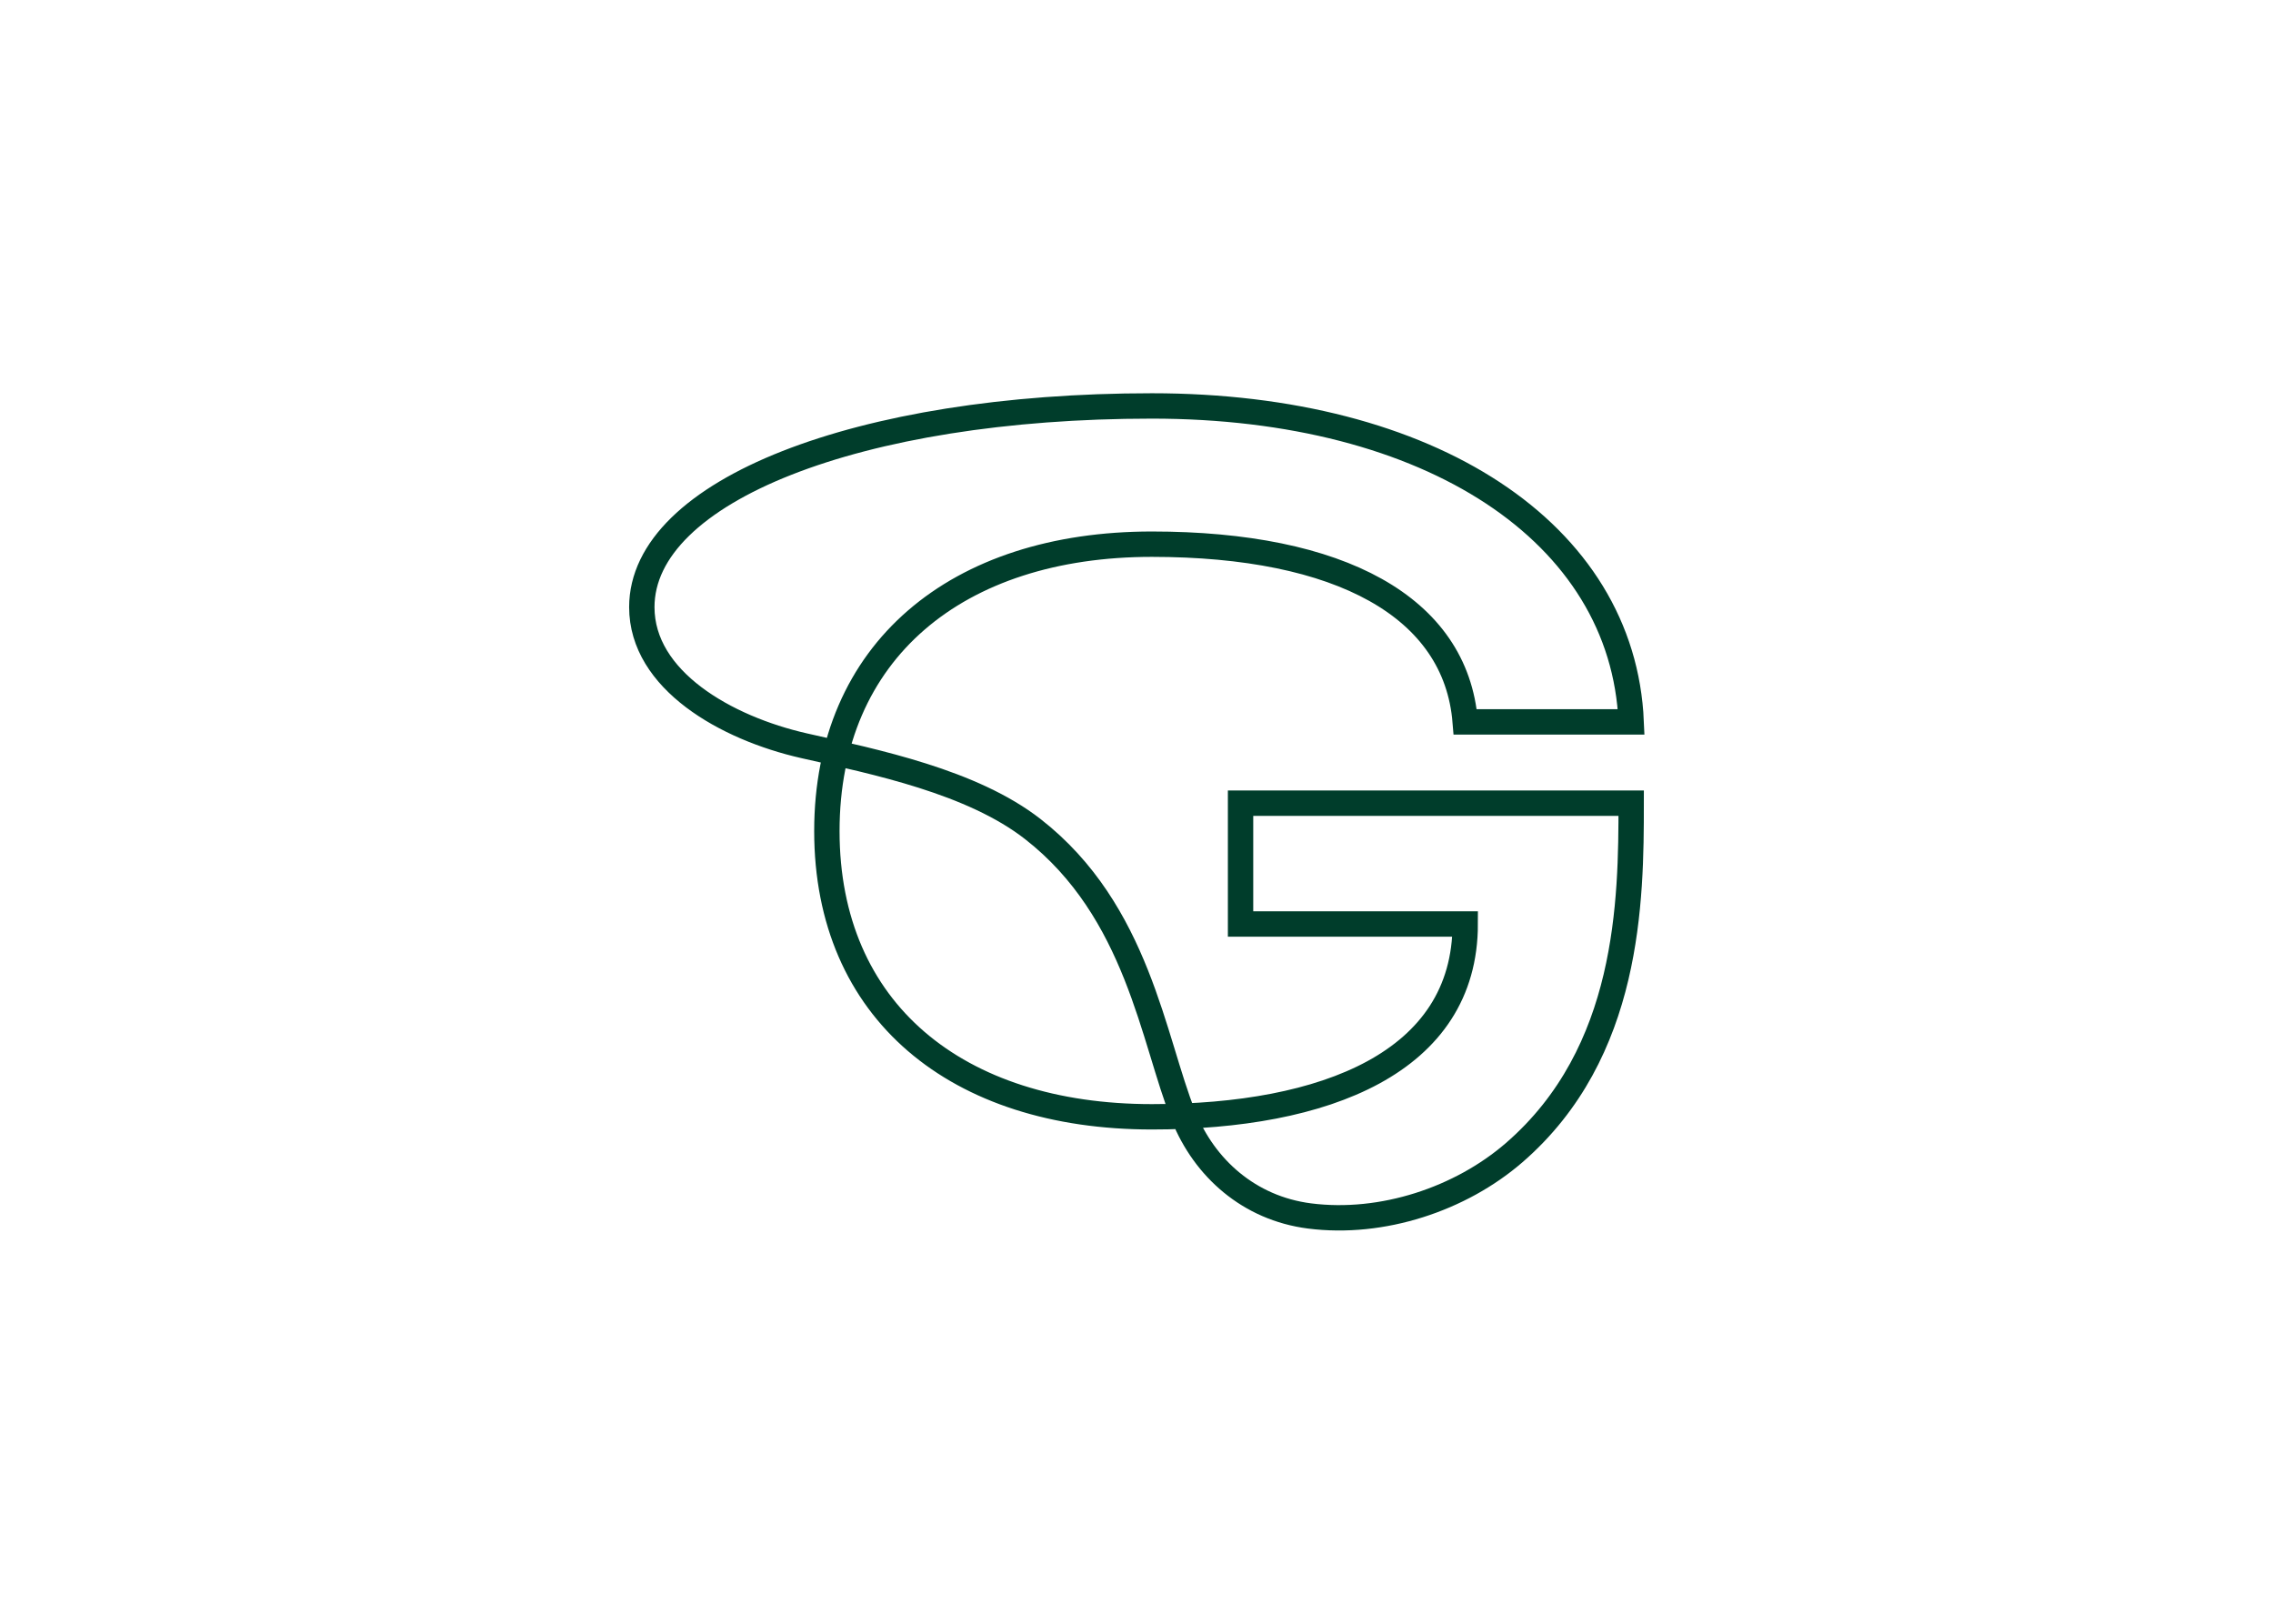 <svg clip-rule="evenodd" fill-rule="evenodd" viewBox="0 0 560 400" xmlns="http://www.w3.org/2000/svg"><path d="m1 8.93c0-4.574 8.53-7.93 20.105-7.93 10.981 0 18.575 4.991 18.895 12.453h-6.542c-.366-4.533-4.941-7.004-12.353-7.004-7.685 0-12.81 4.212-12.81 11.308s5.123 11.262 12.81 11.262c6.818 0 12.353-2.138 12.353-7.6h-8.856v-4.761h15.398c0 3.855-.057 9.824-4.609 13.771-2.114 1.832-5.204 2.864-8.071 2.498-2.384-.305-4.144-1.891-4.964-3.933-1.208-3.01-1.796-8.08-5.94-11.313-2.401-1.873-6.184-2.646-9.019-3.287-3.078-.697-6.397-2.583-6.397-5.464z" fill="none" stroke="#003d2b" transform="matrix(6.25 0 0 6.25 151.875 93.75)"/></svg>